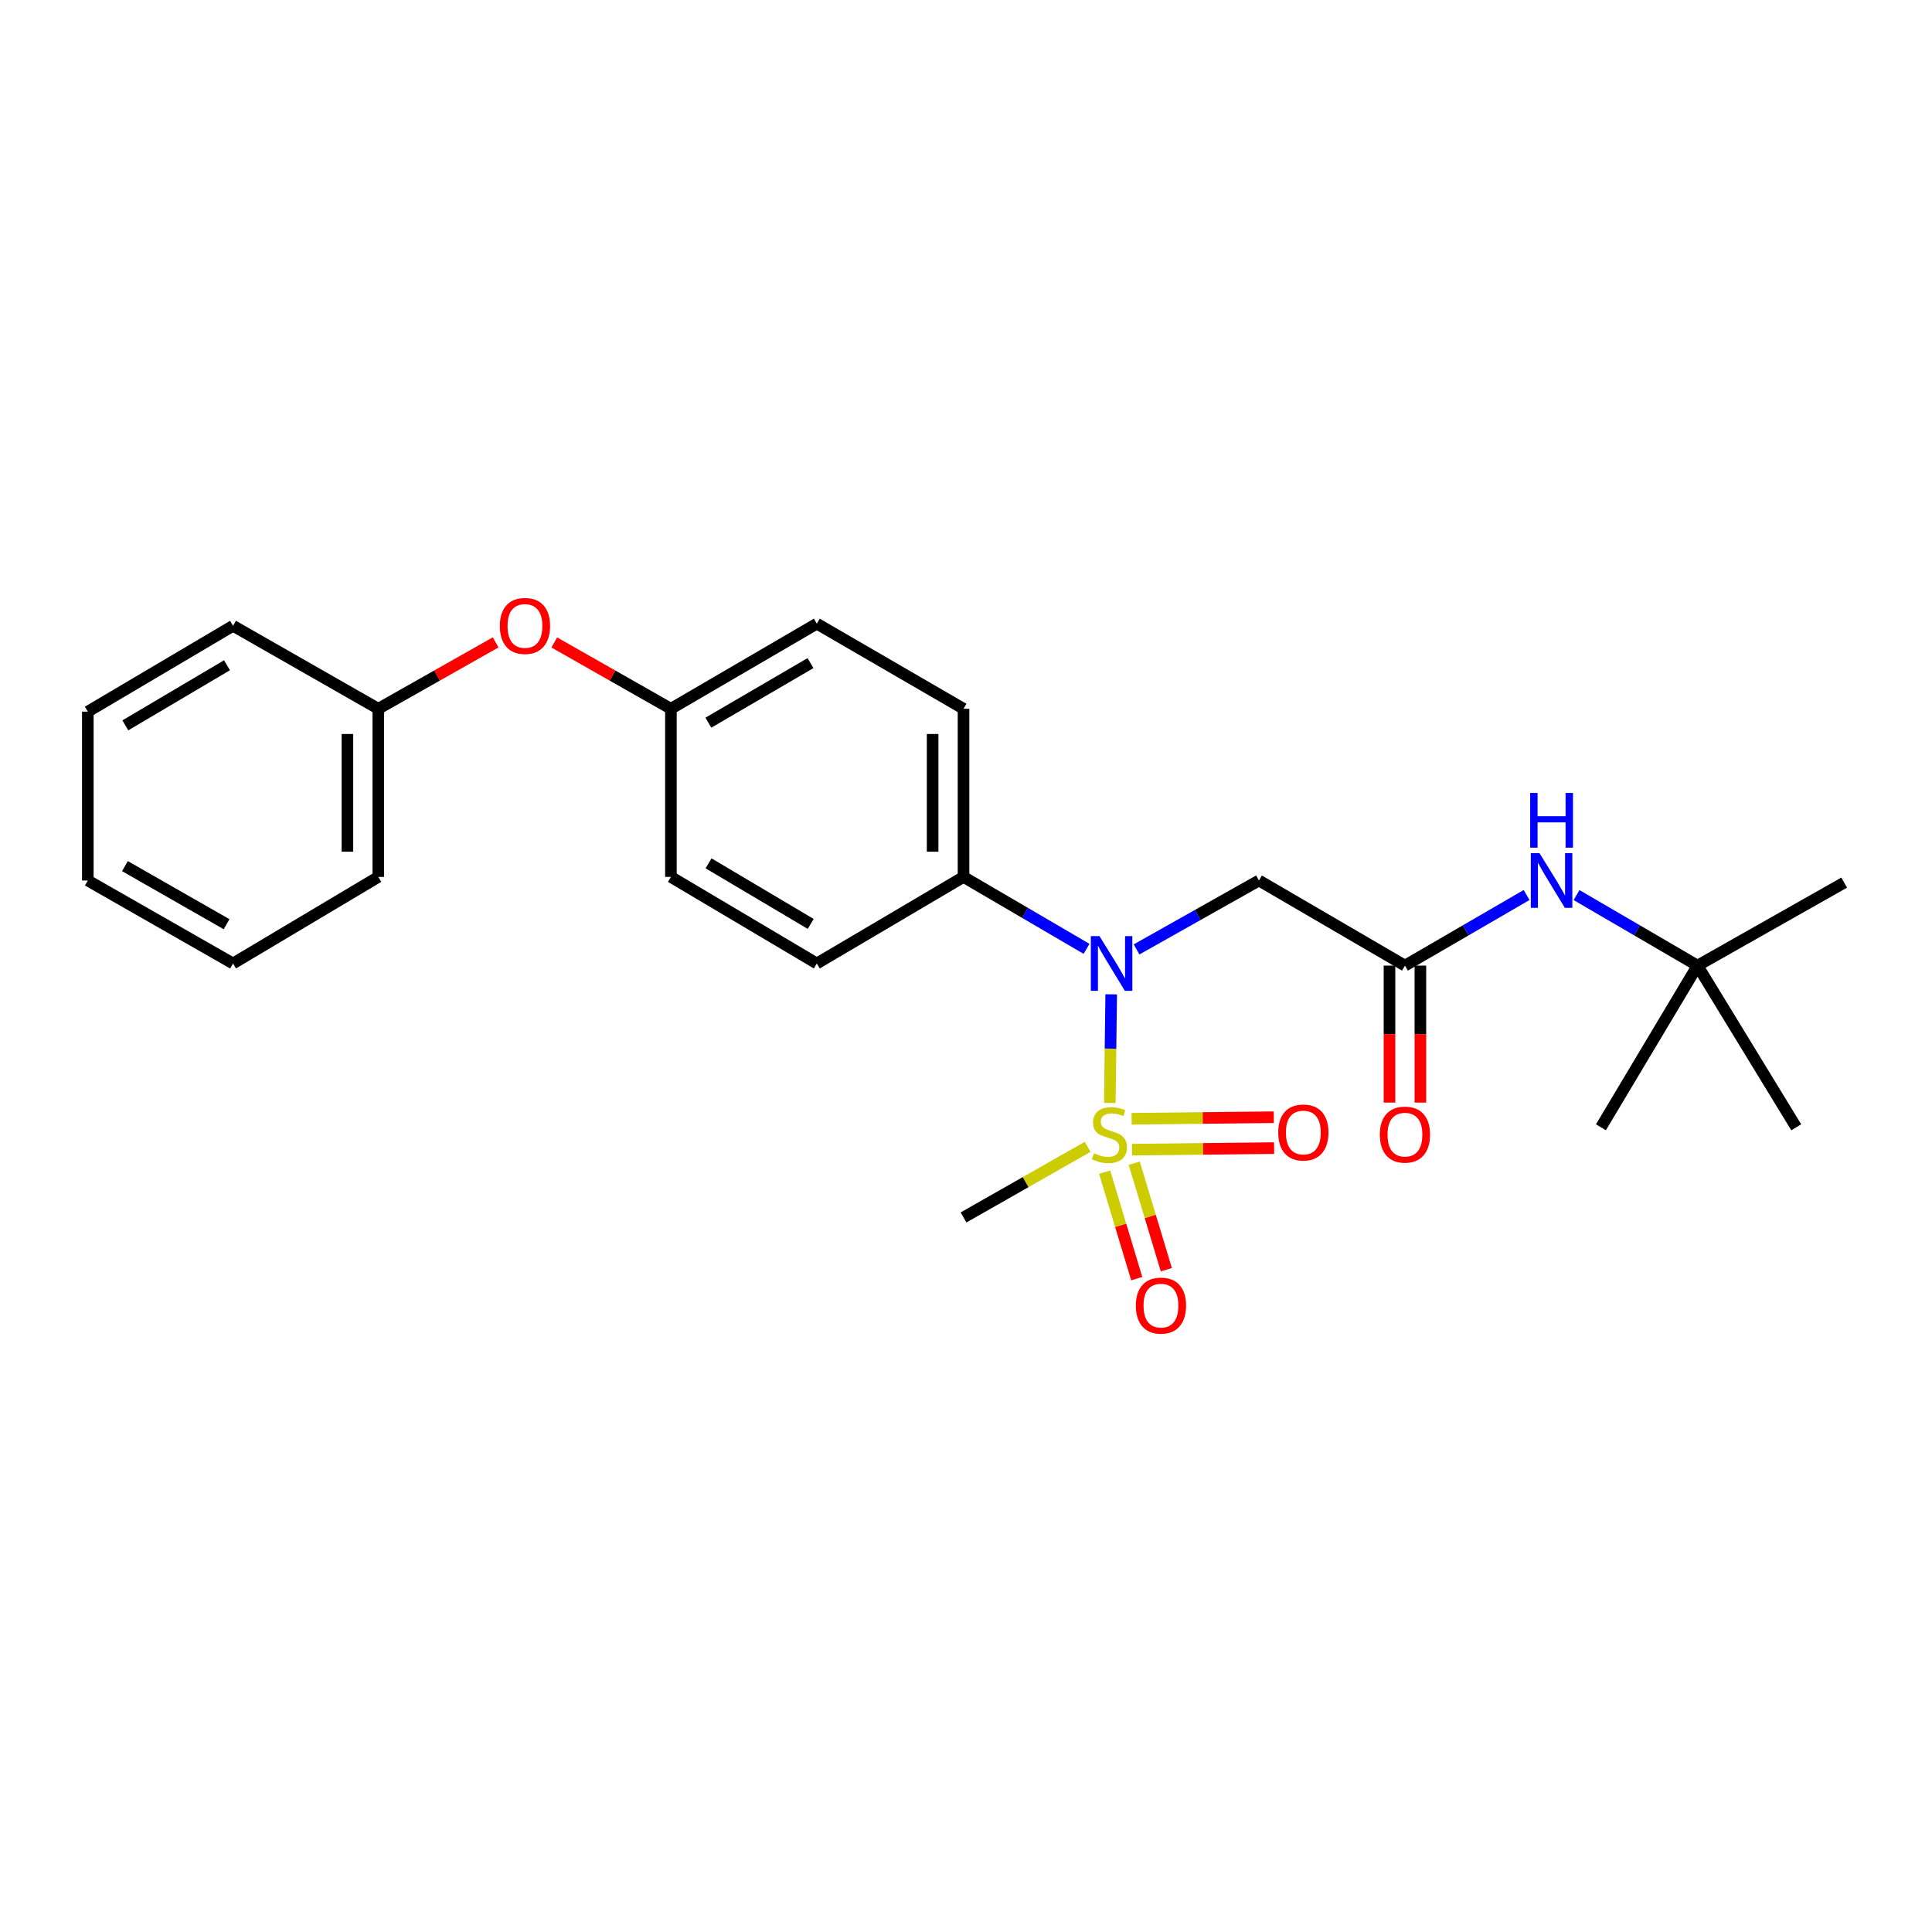 <?xml version='1.0' encoding='iso-8859-1'?>
<svg version='1.1' baseProfile='full'
              xmlns='http://www.w3.org/2000/svg'
                      xmlns:rdkit='http://www.rdkit.org/xml'
                      xmlns:xlink='http://www.w3.org/1999/xlink'
                  xml:space='preserve'
width='1000px' height='1000px' viewBox='0 0 1000 1000'>
<!-- END OF HEADER -->
<rect style='opacity:1.0;fill:#FFFFFF;stroke:none' width='1000' height='1000' x='0' y='0'> </rect>
<path class='bond-0' d='M 574.439,570.868 L 574.794,542.765' style='fill:none;fill-rule:evenodd;stroke:#CCCC00;stroke-width:6px;stroke-linecap:butt;stroke-linejoin:miter;stroke-opacity:1' />
<path class='bond-0' d='M 574.794,542.765 L 575.15,514.663' style='fill:none;fill-rule:evenodd;stroke:#0000FF;stroke-width:6px;stroke-linecap:butt;stroke-linejoin:miter;stroke-opacity:1' />
<path class='bond-3' d='M 571.757,606.7 L 580.065,634.26' style='fill:none;fill-rule:evenodd;stroke:#CCCC00;stroke-width:6px;stroke-linecap:butt;stroke-linejoin:miter;stroke-opacity:1' />
<path class='bond-3' d='M 580.065,634.26 L 588.373,661.821' style='fill:none;fill-rule:evenodd;stroke:#FF0000;stroke-width:6px;stroke-linecap:butt;stroke-linejoin:miter;stroke-opacity:1' />
<path class='bond-3' d='M 587.071,602.084 L 595.379,629.644' style='fill:none;fill-rule:evenodd;stroke:#CCCC00;stroke-width:6px;stroke-linecap:butt;stroke-linejoin:miter;stroke-opacity:1' />
<path class='bond-3' d='M 595.379,629.644 L 603.687,657.205' style='fill:none;fill-rule:evenodd;stroke:#FF0000;stroke-width:6px;stroke-linecap:butt;stroke-linejoin:miter;stroke-opacity:1' />
<path class='bond-4' d='M 585.909,595.071 L 622.692,594.667' style='fill:none;fill-rule:evenodd;stroke:#CCCC00;stroke-width:6px;stroke-linecap:butt;stroke-linejoin:miter;stroke-opacity:1' />
<path class='bond-4' d='M 622.692,594.667 L 659.474,594.263' style='fill:none;fill-rule:evenodd;stroke:#FF0000;stroke-width:6px;stroke-linecap:butt;stroke-linejoin:miter;stroke-opacity:1' />
<path class='bond-4' d='M 585.734,579.077 L 622.516,578.673' style='fill:none;fill-rule:evenodd;stroke:#CCCC00;stroke-width:6px;stroke-linecap:butt;stroke-linejoin:miter;stroke-opacity:1' />
<path class='bond-4' d='M 622.516,578.673 L 659.299,578.269' style='fill:none;fill-rule:evenodd;stroke:#FF0000;stroke-width:6px;stroke-linecap:butt;stroke-linejoin:miter;stroke-opacity:1' />
<path class='bond-12' d='M 562.98,593.599 L 530.846,611.873' style='fill:none;fill-rule:evenodd;stroke:#CCCC00;stroke-width:6px;stroke-linecap:butt;stroke-linejoin:miter;stroke-opacity:1' />
<path class='bond-12' d='M 530.846,611.873 L 498.712,630.146' style='fill:none;fill-rule:evenodd;stroke:#000000;stroke-width:6px;stroke-linecap:butt;stroke-linejoin:miter;stroke-opacity:1' />
<path class='bond-1' d='M 588.28,491.418 L 619.959,473.581' style='fill:none;fill-rule:evenodd;stroke:#0000FF;stroke-width:6px;stroke-linecap:butt;stroke-linejoin:miter;stroke-opacity:1' />
<path class='bond-1' d='M 619.959,473.581 L 651.637,455.744' style='fill:none;fill-rule:evenodd;stroke:#000000;stroke-width:6px;stroke-linecap:butt;stroke-linejoin:miter;stroke-opacity:1' />
<path class='bond-5' d='M 562.392,491.122 L 530.552,472.509' style='fill:none;fill-rule:evenodd;stroke:#0000FF;stroke-width:6px;stroke-linecap:butt;stroke-linejoin:miter;stroke-opacity:1' />
<path class='bond-5' d='M 530.552,472.509 L 498.712,453.896' style='fill:none;fill-rule:evenodd;stroke:#000000;stroke-width:6px;stroke-linecap:butt;stroke-linejoin:miter;stroke-opacity:1' />
<path class='bond-2' d='M 651.637,455.744 L 727.193,499.8' style='fill:none;fill-rule:evenodd;stroke:#000000;stroke-width:6px;stroke-linecap:butt;stroke-linejoin:miter;stroke-opacity:1' />
<path class='bond-6' d='M 727.193,499.8 L 758.677,481.526' style='fill:none;fill-rule:evenodd;stroke:#000000;stroke-width:6px;stroke-linecap:butt;stroke-linejoin:miter;stroke-opacity:1' />
<path class='bond-6' d='M 758.677,481.526 L 790.161,463.251' style='fill:none;fill-rule:evenodd;stroke:#0000FF;stroke-width:6px;stroke-linecap:butt;stroke-linejoin:miter;stroke-opacity:1' />
<path class='bond-7' d='M 719.196,499.8 L 719.196,535.248' style='fill:none;fill-rule:evenodd;stroke:#000000;stroke-width:6px;stroke-linecap:butt;stroke-linejoin:miter;stroke-opacity:1' />
<path class='bond-7' d='M 719.196,535.248 L 719.196,570.696' style='fill:none;fill-rule:evenodd;stroke:#FF0000;stroke-width:6px;stroke-linecap:butt;stroke-linejoin:miter;stroke-opacity:1' />
<path class='bond-7' d='M 735.19,499.8 L 735.19,535.248' style='fill:none;fill-rule:evenodd;stroke:#000000;stroke-width:6px;stroke-linecap:butt;stroke-linejoin:miter;stroke-opacity:1' />
<path class='bond-7' d='M 735.19,535.248 L 735.19,570.696' style='fill:none;fill-rule:evenodd;stroke:#FF0000;stroke-width:6px;stroke-linecap:butt;stroke-linejoin:miter;stroke-opacity:1' />
<path class='bond-10' d='M 498.712,453.896 L 498.712,366.859' style='fill:none;fill-rule:evenodd;stroke:#000000;stroke-width:6px;stroke-linecap:butt;stroke-linejoin:miter;stroke-opacity:1' />
<path class='bond-10' d='M 482.717,440.84 L 482.717,379.915' style='fill:none;fill-rule:evenodd;stroke:#000000;stroke-width:6px;stroke-linecap:butt;stroke-linejoin:miter;stroke-opacity:1' />
<path class='bond-11' d='M 498.712,453.896 L 422.782,498.698' style='fill:none;fill-rule:evenodd;stroke:#000000;stroke-width:6px;stroke-linecap:butt;stroke-linejoin:miter;stroke-opacity:1' />
<path class='bond-8' d='M 816.022,463.283 L 847.328,481.541' style='fill:none;fill-rule:evenodd;stroke:#0000FF;stroke-width:6px;stroke-linecap:butt;stroke-linejoin:miter;stroke-opacity:1' />
<path class='bond-8' d='M 847.328,481.541 L 878.634,499.8' style='fill:none;fill-rule:evenodd;stroke:#000000;stroke-width:6px;stroke-linecap:butt;stroke-linejoin:miter;stroke-opacity:1' />
<path class='bond-17' d='M 878.634,499.8 L 929.736,583.487' style='fill:none;fill-rule:evenodd;stroke:#000000;stroke-width:6px;stroke-linecap:butt;stroke-linejoin:miter;stroke-opacity:1' />
<path class='bond-18' d='M 878.634,499.8 L 954.545,456.846' style='fill:none;fill-rule:evenodd;stroke:#000000;stroke-width:6px;stroke-linecap:butt;stroke-linejoin:miter;stroke-opacity:1' />
<path class='bond-19' d='M 878.634,499.8 L 828.633,583.487' style='fill:none;fill-rule:evenodd;stroke:#000000;stroke-width:6px;stroke-linecap:butt;stroke-linejoin:miter;stroke-opacity:1' />
<path class='bond-9' d='M 286.887,332.532 L 317.074,349.696' style='fill:none;fill-rule:evenodd;stroke:#FF0000;stroke-width:6px;stroke-linecap:butt;stroke-linejoin:miter;stroke-opacity:1' />
<path class='bond-9' d='M 317.074,349.696 L 347.262,366.859' style='fill:none;fill-rule:evenodd;stroke:#000000;stroke-width:6px;stroke-linecap:butt;stroke-linejoin:miter;stroke-opacity:1' />
<path class='bond-16' d='M 256.534,332.496 L 226.173,349.677' style='fill:none;fill-rule:evenodd;stroke:#FF0000;stroke-width:6px;stroke-linecap:butt;stroke-linejoin:miter;stroke-opacity:1' />
<path class='bond-16' d='M 226.173,349.677 L 195.812,366.859' style='fill:none;fill-rule:evenodd;stroke:#000000;stroke-width:6px;stroke-linecap:butt;stroke-linejoin:miter;stroke-opacity:1' />
<path class='bond-15' d='M 498.712,366.859 L 422.782,322.803' style='fill:none;fill-rule:evenodd;stroke:#000000;stroke-width:6px;stroke-linecap:butt;stroke-linejoin:miter;stroke-opacity:1' />
<path class='bond-14' d='M 422.782,498.698 L 347.262,453.896' style='fill:none;fill-rule:evenodd;stroke:#000000;stroke-width:6px;stroke-linecap:butt;stroke-linejoin:miter;stroke-opacity:1' />
<path class='bond-14' d='M 419.615,478.222 L 366.75,446.86' style='fill:none;fill-rule:evenodd;stroke:#000000;stroke-width:6px;stroke-linecap:butt;stroke-linejoin:miter;stroke-opacity:1' />
<path class='bond-13' d='M 347.262,366.859 L 347.262,453.896' style='fill:none;fill-rule:evenodd;stroke:#000000;stroke-width:6px;stroke-linecap:butt;stroke-linejoin:miter;stroke-opacity:1' />
<path class='bond-25' d='M 347.262,366.859 L 422.782,322.803' style='fill:none;fill-rule:evenodd;stroke:#000000;stroke-width:6px;stroke-linecap:butt;stroke-linejoin:miter;stroke-opacity:1' />
<path class='bond-25' d='M 366.649,374.066 L 419.514,343.227' style='fill:none;fill-rule:evenodd;stroke:#000000;stroke-width:6px;stroke-linecap:butt;stroke-linejoin:miter;stroke-opacity:1' />
<path class='bond-20' d='M 195.812,366.859 L 195.812,453.896' style='fill:none;fill-rule:evenodd;stroke:#000000;stroke-width:6px;stroke-linecap:butt;stroke-linejoin:miter;stroke-opacity:1' />
<path class='bond-20' d='M 179.817,379.915 L 179.817,440.84' style='fill:none;fill-rule:evenodd;stroke:#000000;stroke-width:6px;stroke-linecap:butt;stroke-linejoin:miter;stroke-opacity:1' />
<path class='bond-21' d='M 195.812,366.859 L 120.62,323.905' style='fill:none;fill-rule:evenodd;stroke:#000000;stroke-width:6px;stroke-linecap:butt;stroke-linejoin:miter;stroke-opacity:1' />
<path class='bond-22' d='M 195.812,453.896 L 120.62,498.698' style='fill:none;fill-rule:evenodd;stroke:#000000;stroke-width:6px;stroke-linecap:butt;stroke-linejoin:miter;stroke-opacity:1' />
<path class='bond-23' d='M 120.62,323.905 L 45.455,368.343' style='fill:none;fill-rule:evenodd;stroke:#000000;stroke-width:6px;stroke-linecap:butt;stroke-linejoin:miter;stroke-opacity:1' />
<path class='bond-23' d='M 117.485,344.339 L 64.869,375.446' style='fill:none;fill-rule:evenodd;stroke:#000000;stroke-width:6px;stroke-linecap:butt;stroke-linejoin:miter;stroke-opacity:1' />
<path class='bond-26' d='M 120.62,498.698 L 45.455,455.744' style='fill:none;fill-rule:evenodd;stroke:#000000;stroke-width:6px;stroke-linecap:butt;stroke-linejoin:miter;stroke-opacity:1' />
<path class='bond-26' d='M 117.281,478.368 L 64.665,448.3' style='fill:none;fill-rule:evenodd;stroke:#000000;stroke-width:6px;stroke-linecap:butt;stroke-linejoin:miter;stroke-opacity:1' />
<path class='bond-24' d='M 45.455,368.343 L 45.455,455.744' style='fill:none;fill-rule:evenodd;stroke:#000000;stroke-width:6px;stroke-linecap:butt;stroke-linejoin:miter;stroke-opacity:1' />
<path  class='atom-0' d='M 566.232 596.921
Q 566.552 597.041, 567.872 597.601
Q 569.192 598.161, 570.632 598.521
Q 572.112 598.841, 573.552 598.841
Q 576.232 598.841, 577.792 597.561
Q 579.352 596.241, 579.352 593.961
Q 579.352 592.401, 578.552 591.441
Q 577.792 590.481, 576.592 589.961
Q 575.392 589.441, 573.392 588.841
Q 570.872 588.081, 569.352 587.361
Q 567.872 586.641, 566.792 585.121
Q 565.752 583.601, 565.752 581.041
Q 565.752 577.481, 568.152 575.281
Q 570.592 573.081, 575.392 573.081
Q 578.672 573.081, 582.392 574.641
L 581.472 577.721
Q 578.072 576.321, 575.512 576.321
Q 572.752 576.321, 571.232 577.481
Q 569.712 578.601, 569.752 580.561
Q 569.752 582.081, 570.512 583.001
Q 571.312 583.921, 572.432 584.441
Q 573.592 584.961, 575.512 585.561
Q 578.072 586.361, 579.592 587.161
Q 581.112 587.961, 582.192 589.601
Q 583.312 591.201, 583.312 593.961
Q 583.312 597.881, 580.672 600.001
Q 578.072 602.081, 573.712 602.081
Q 571.192 602.081, 569.272 601.521
Q 567.392 601.001, 565.152 600.081
L 566.232 596.921
' fill='#CCCC00'/>
<path  class='atom-1' d='M 569.092 484.538
L 578.372 499.538
Q 579.292 501.018, 580.772 503.698
Q 582.252 506.378, 582.332 506.538
L 582.332 484.538
L 586.092 484.538
L 586.092 512.858
L 582.212 512.858
L 572.252 496.458
Q 571.092 494.538, 569.852 492.338
Q 568.652 490.138, 568.292 489.458
L 568.292 512.858
L 564.612 512.858
L 564.612 484.538
L 569.092 484.538
' fill='#0000FF'/>
<path  class='atom-4' d='M 587.907 675.775
Q 587.907 668.975, 591.267 665.175
Q 594.627 661.375, 600.907 661.375
Q 607.187 661.375, 610.547 665.175
Q 613.907 668.975, 613.907 675.775
Q 613.907 682.655, 610.507 686.575
Q 607.107 690.455, 600.907 690.455
Q 594.667 690.455, 591.267 686.575
Q 587.907 682.695, 587.907 675.775
M 600.907 687.255
Q 605.227 687.255, 607.547 684.375
Q 609.907 681.455, 609.907 675.775
Q 609.907 670.215, 607.547 667.415
Q 605.227 664.575, 600.907 664.575
Q 596.587 664.575, 594.227 667.375
Q 591.907 670.175, 591.907 675.775
Q 591.907 681.495, 594.227 684.375
Q 596.587 687.255, 600.907 687.255
' fill='#FF0000'/>
<path  class='atom-5' d='M 661.606 586.179
Q 661.606 579.379, 664.966 575.579
Q 668.326 571.779, 674.606 571.779
Q 680.886 571.779, 684.246 575.579
Q 687.606 579.379, 687.606 586.179
Q 687.606 593.059, 684.206 596.979
Q 680.806 600.859, 674.606 600.859
Q 668.366 600.859, 664.966 596.979
Q 661.606 593.099, 661.606 586.179
M 674.606 597.659
Q 678.926 597.659, 681.246 594.779
Q 683.606 591.859, 683.606 586.179
Q 683.606 580.619, 681.246 577.819
Q 678.926 574.979, 674.606 574.979
Q 670.286 574.979, 667.926 577.779
Q 665.606 580.579, 665.606 586.179
Q 665.606 591.899, 667.926 594.779
Q 670.286 597.659, 674.606 597.659
' fill='#FF0000'/>
<path  class='atom-7' d='M 796.835 441.584
L 806.115 456.584
Q 807.035 458.064, 808.515 460.744
Q 809.995 463.424, 810.075 463.584
L 810.075 441.584
L 813.835 441.584
L 813.835 469.904
L 809.955 469.904
L 799.995 453.504
Q 798.835 451.584, 797.595 449.384
Q 796.395 447.184, 796.035 446.504
L 796.035 469.904
L 792.355 469.904
L 792.355 441.584
L 796.835 441.584
' fill='#0000FF'/>
<path  class='atom-7' d='M 792.015 410.432
L 795.855 410.432
L 795.855 422.472
L 810.335 422.472
L 810.335 410.432
L 814.175 410.432
L 814.175 438.752
L 810.335 438.752
L 810.335 425.672
L 795.855 425.672
L 795.855 438.752
L 792.015 438.752
L 792.015 410.432
' fill='#0000FF'/>
<path  class='atom-8' d='M 714.193 587.281
Q 714.193 580.481, 717.553 576.681
Q 720.913 572.881, 727.193 572.881
Q 733.473 572.881, 736.833 576.681
Q 740.193 580.481, 740.193 587.281
Q 740.193 594.161, 736.793 598.081
Q 733.393 601.961, 727.193 601.961
Q 720.953 601.961, 717.553 598.081
Q 714.193 594.201, 714.193 587.281
M 727.193 598.761
Q 731.513 598.761, 733.833 595.881
Q 736.193 592.961, 736.193 587.281
Q 736.193 581.721, 733.833 578.921
Q 731.513 576.081, 727.193 576.081
Q 722.873 576.081, 720.513 578.881
Q 718.193 581.681, 718.193 587.281
Q 718.193 593.001, 720.513 595.881
Q 722.873 598.761, 727.193 598.761
' fill='#FF0000'/>
<path  class='atom-10' d='M 258.714 323.985
Q 258.714 317.185, 262.074 313.385
Q 265.434 309.585, 271.714 309.585
Q 277.994 309.585, 281.354 313.385
Q 284.714 317.185, 284.714 323.985
Q 284.714 330.865, 281.314 334.785
Q 277.914 338.665, 271.714 338.665
Q 265.474 338.665, 262.074 334.785
Q 258.714 330.905, 258.714 323.985
M 271.714 335.465
Q 276.034 335.465, 278.354 332.585
Q 280.714 329.665, 280.714 323.985
Q 280.714 318.425, 278.354 315.625
Q 276.034 312.785, 271.714 312.785
Q 267.394 312.785, 265.034 315.585
Q 262.714 318.385, 262.714 323.985
Q 262.714 329.705, 265.034 332.585
Q 267.394 335.465, 271.714 335.465
' fill='#FF0000'/>
</svg>
